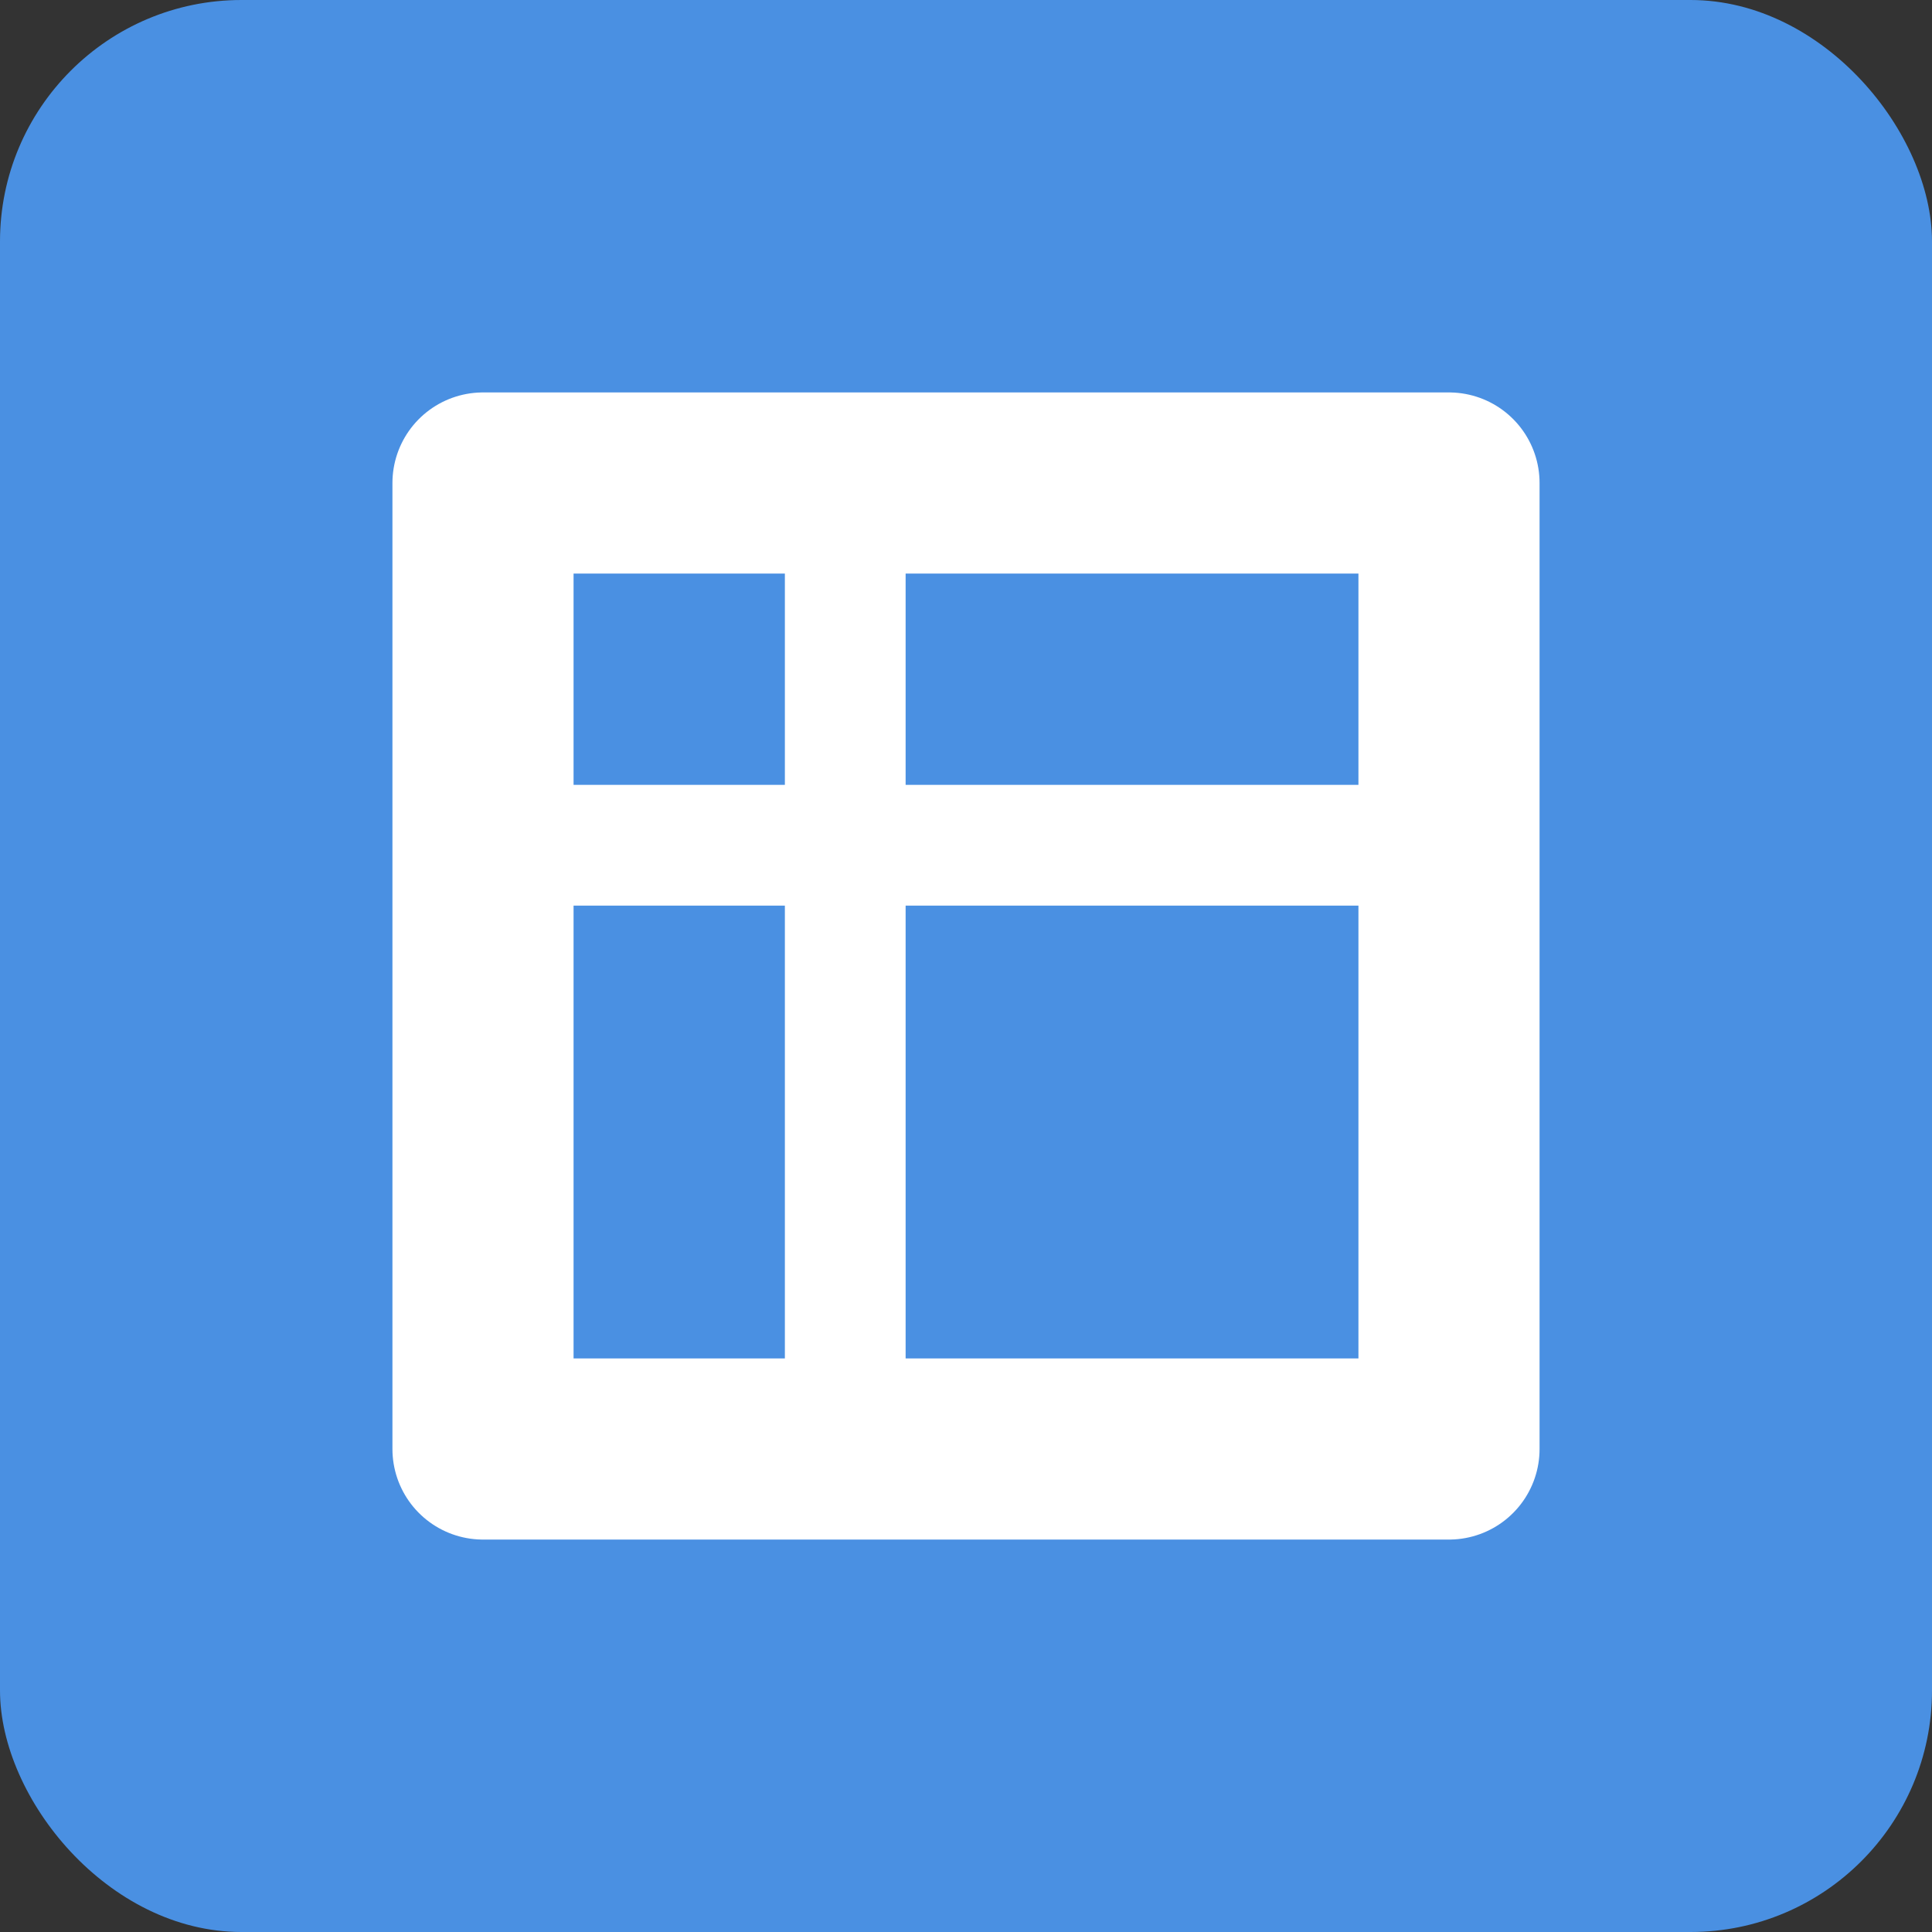 <svg xmlns="http://www.w3.org/2000/svg" viewBox="0 0 32 32" fill="none">
  <rect x="0" y="0" width="32" height="32" fill="#333333" stroke="none"/>
  <rect width="32" height="32" rx="4" fill="#4A90E2"/>
  <path d="M8 8H24V24H8V8Z" stroke="white" stroke-width="3" stroke-linecap="round" stroke-linejoin="round"/>
  <path d="M8 14H24" stroke="white" stroke-width="2" stroke-linecap="round"/>
  <path d="M14 8V24" stroke="white" stroke-width="2" stroke-linecap="round"/>
</svg>
